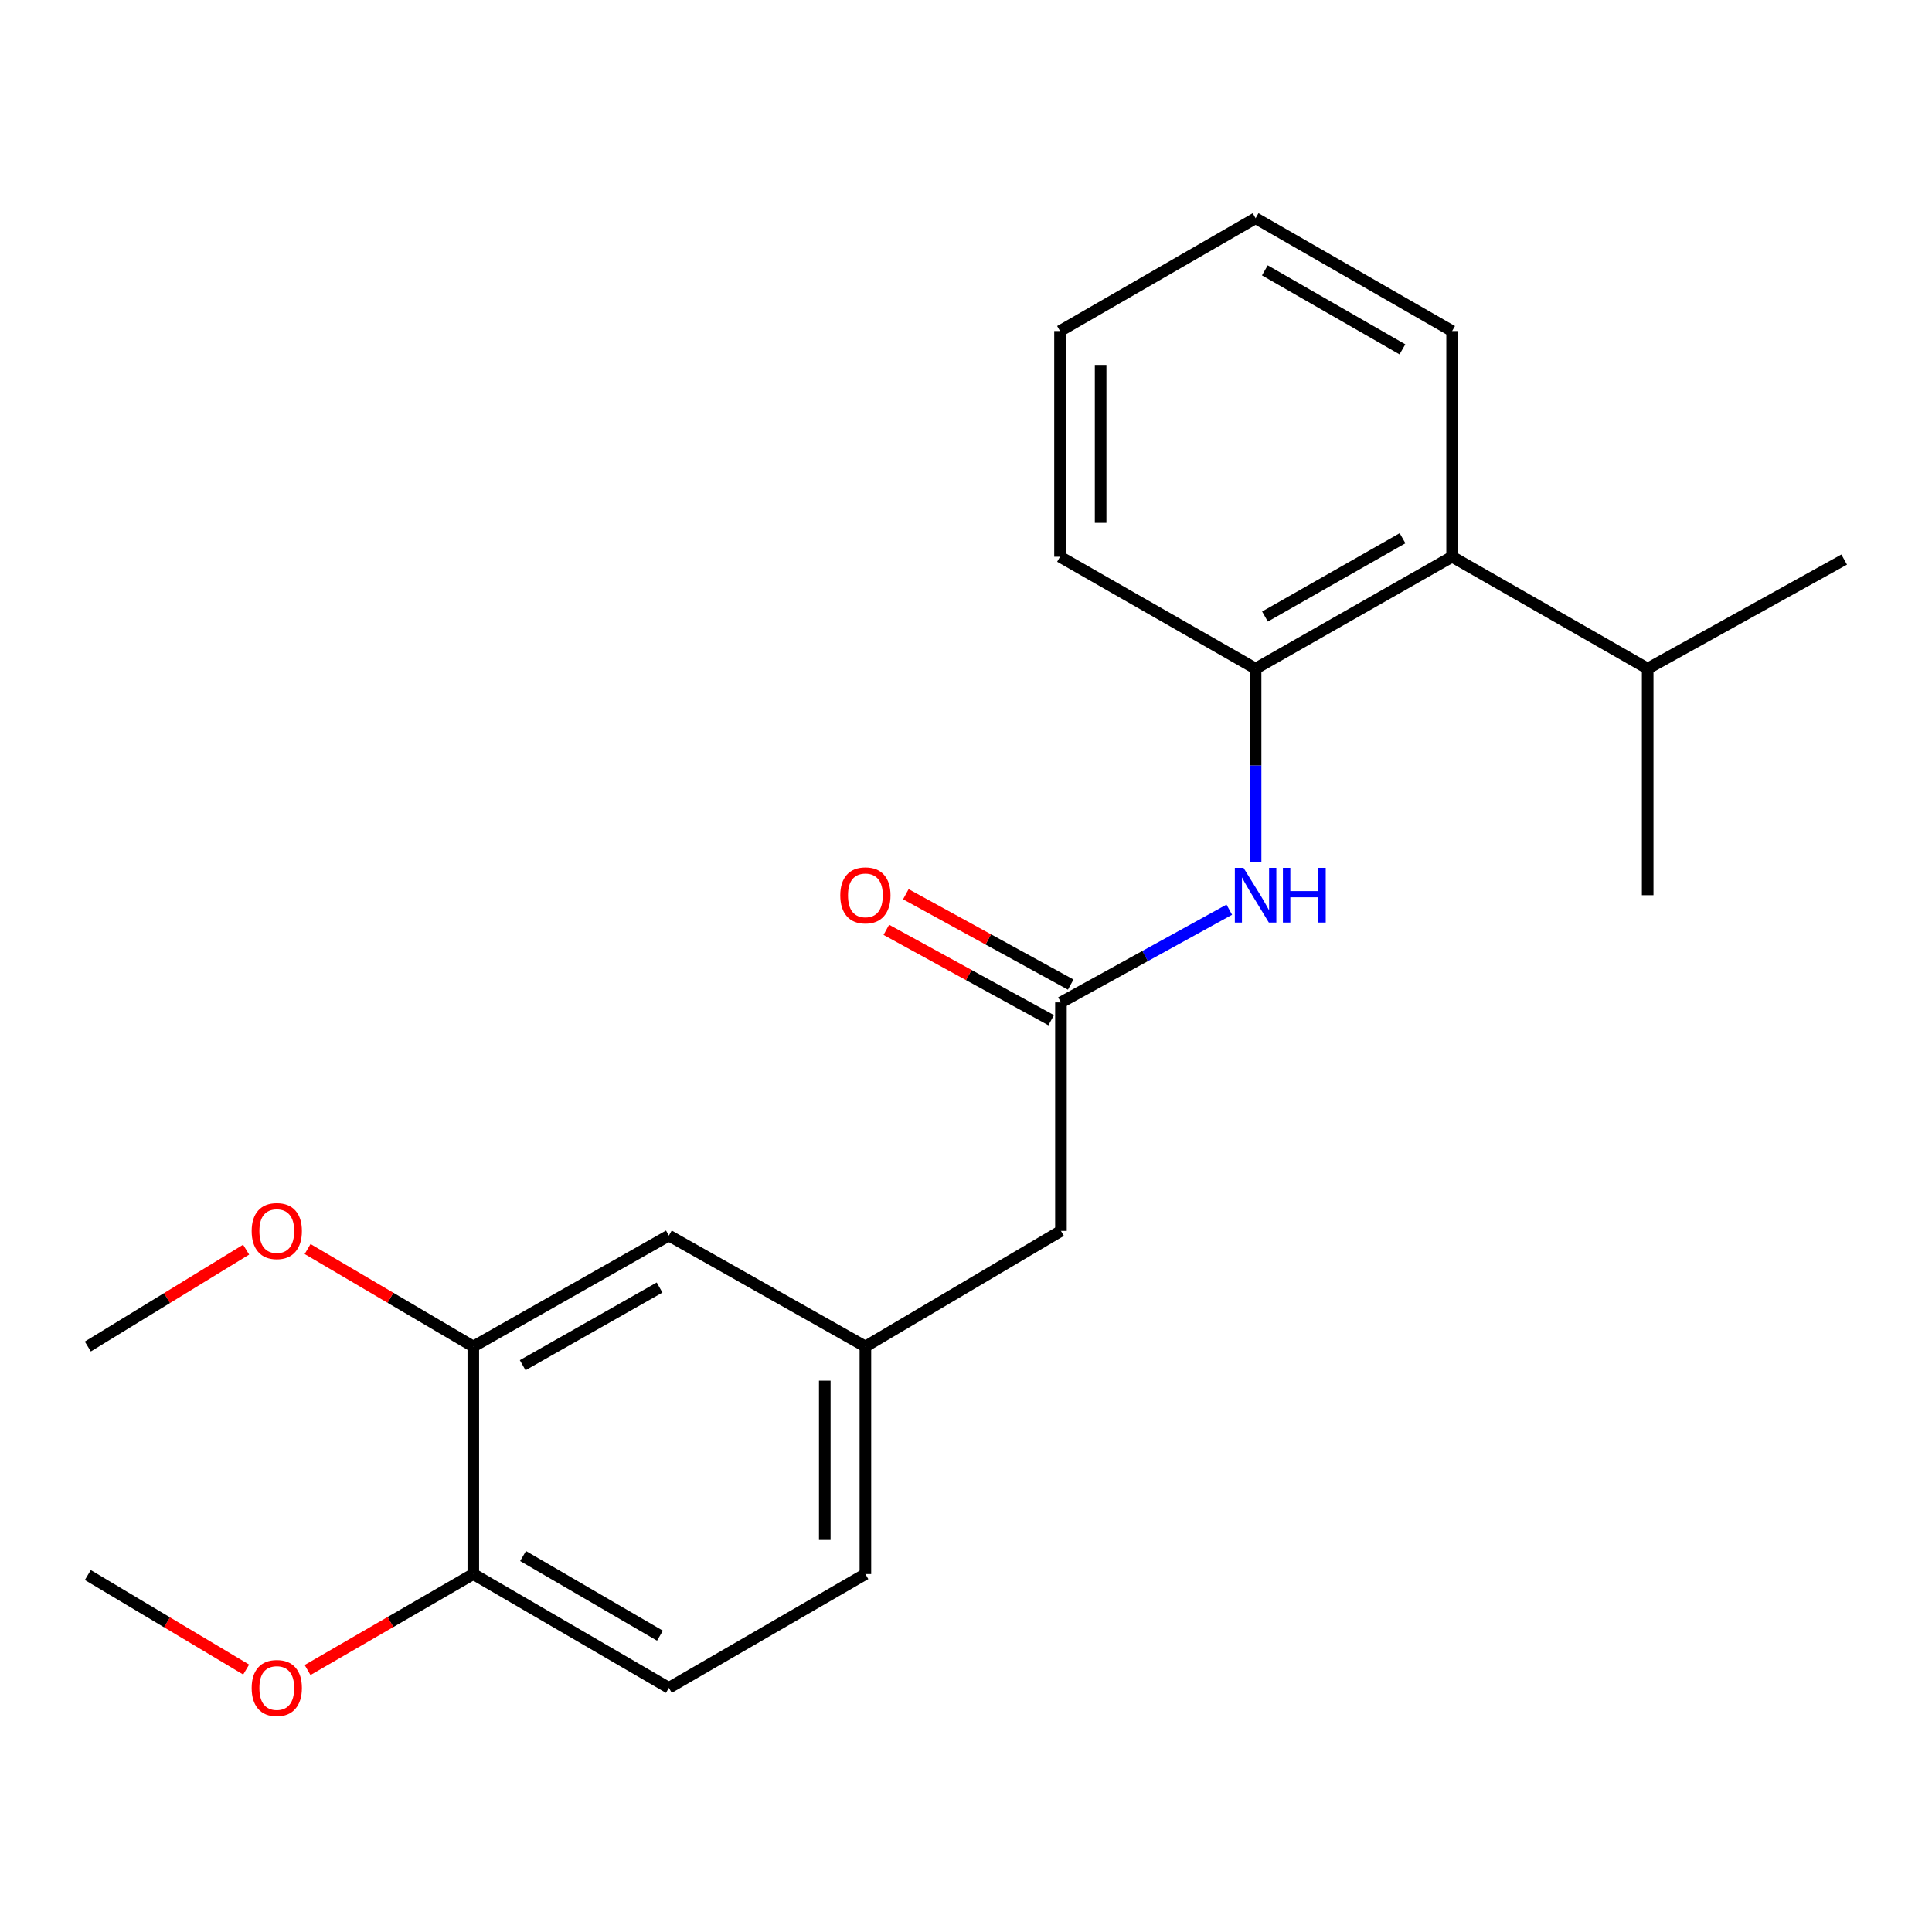 <?xml version='1.0' encoding='iso-8859-1'?>
<svg version='1.1' baseProfile='full'
              xmlns='http://www.w3.org/2000/svg'
                      xmlns:rdkit='http://www.rdkit.org/xml'
                      xmlns:xlink='http://www.w3.org/1999/xlink'
                  xml:space='preserve'
width='1000px' height='1000px' viewBox='0 0 1000 1000'>
<!-- END OF HEADER -->
<rect style='opacity:1.0;fill:#FFFFFF;stroke:none' width='1000' height='1000' x='0' y='0'> </rect>
<path class='bond-0' d='M 649.892,446.267 L 649.892,396.17' style='fill:none;fill-rule:evenodd;stroke:#0000FF;stroke-width:6px;stroke-linecap:butt;stroke-linejoin:miter;stroke-opacity:1' />
<path class='bond-0' d='M 649.892,396.17 L 649.892,346.073' style='fill:none;fill-rule:evenodd;stroke:#000000;stroke-width:6px;stroke-linecap:butt;stroke-linejoin:miter;stroke-opacity:1' />
<path class='bond-1' d='M 636.276,470.857 L 592.71,494.85' style='fill:none;fill-rule:evenodd;stroke:#0000FF;stroke-width:6px;stroke-linecap:butt;stroke-linejoin:miter;stroke-opacity:1' />
<path class='bond-1' d='M 592.71,494.85 L 549.143,518.843' style='fill:none;fill-rule:evenodd;stroke:#000000;stroke-width:6px;stroke-linecap:butt;stroke-linejoin:miter;stroke-opacity:1' />
<path class='bond-2' d='M 649.892,346.073 L 751.61,288.16' style='fill:none;fill-rule:evenodd;stroke:#000000;stroke-width:6px;stroke-linecap:butt;stroke-linejoin:miter;stroke-opacity:1' />
<path class='bond-2' d='M 654.749,319.119 L 725.952,278.58' style='fill:none;fill-rule:evenodd;stroke:#000000;stroke-width:6px;stroke-linecap:butt;stroke-linejoin:miter;stroke-opacity:1' />
<path class='bond-14' d='M 649.892,346.073 L 548.664,288.16' style='fill:none;fill-rule:evenodd;stroke:#000000;stroke-width:6px;stroke-linecap:butt;stroke-linejoin:miter;stroke-opacity:1' />
<path class='bond-6' d='M 554.195,509.627 L 511.529,486.239' style='fill:none;fill-rule:evenodd;stroke:#000000;stroke-width:6px;stroke-linecap:butt;stroke-linejoin:miter;stroke-opacity:1' />
<path class='bond-6' d='M 511.529,486.239 L 468.864,462.851' style='fill:none;fill-rule:evenodd;stroke:#FF0000;stroke-width:6px;stroke-linecap:butt;stroke-linejoin:miter;stroke-opacity:1' />
<path class='bond-6' d='M 544.09,528.06 L 501.425,504.672' style='fill:none;fill-rule:evenodd;stroke:#000000;stroke-width:6px;stroke-linecap:butt;stroke-linejoin:miter;stroke-opacity:1' />
<path class='bond-6' d='M 501.425,504.672 L 458.76,481.284' style='fill:none;fill-rule:evenodd;stroke:#FF0000;stroke-width:6px;stroke-linecap:butt;stroke-linejoin:miter;stroke-opacity:1' />
<path class='bond-8' d='M 549.143,518.843 L 549.143,637.11' style='fill:none;fill-rule:evenodd;stroke:#000000;stroke-width:6px;stroke-linecap:butt;stroke-linejoin:miter;stroke-opacity:1' />
<path class='bond-10' d='M 751.61,288.16 L 852.839,346.073' style='fill:none;fill-rule:evenodd;stroke:#000000;stroke-width:6px;stroke-linecap:butt;stroke-linejoin:miter;stroke-opacity:1' />
<path class='bond-15' d='M 751.61,288.16 L 751.61,171.353' style='fill:none;fill-rule:evenodd;stroke:#000000;stroke-width:6px;stroke-linecap:butt;stroke-linejoin:miter;stroke-opacity:1' />
<path class='bond-3' d='M 244.979,696.962 L 346.208,639.527' style='fill:none;fill-rule:evenodd;stroke:#000000;stroke-width:6px;stroke-linecap:butt;stroke-linejoin:miter;stroke-opacity:1' />
<path class='bond-3' d='M 270.537,706.63 L 341.397,666.426' style='fill:none;fill-rule:evenodd;stroke:#000000;stroke-width:6px;stroke-linecap:butt;stroke-linejoin:miter;stroke-opacity:1' />
<path class='bond-12' d='M 244.979,696.962 L 202.095,671.729' style='fill:none;fill-rule:evenodd;stroke:#000000;stroke-width:6px;stroke-linecap:butt;stroke-linejoin:miter;stroke-opacity:1' />
<path class='bond-12' d='M 202.095,671.729 L 159.211,646.495' style='fill:none;fill-rule:evenodd;stroke:#FF0000;stroke-width:6px;stroke-linecap:butt;stroke-linejoin:miter;stroke-opacity:1' />
<path class='bond-23' d='M 244.979,696.962 L 244.979,814.726' style='fill:none;fill-rule:evenodd;stroke:#000000;stroke-width:6px;stroke-linecap:butt;stroke-linejoin:miter;stroke-opacity:1' />
<path class='bond-4' d='M 244.979,814.726 L 346.208,873.632' style='fill:none;fill-rule:evenodd;stroke:#000000;stroke-width:6px;stroke-linecap:butt;stroke-linejoin:miter;stroke-opacity:1' />
<path class='bond-4' d='M 270.736,805.393 L 341.596,846.627' style='fill:none;fill-rule:evenodd;stroke:#000000;stroke-width:6px;stroke-linecap:butt;stroke-linejoin:miter;stroke-opacity:1' />
<path class='bond-13' d='M 244.979,814.726 L 202.089,839.564' style='fill:none;fill-rule:evenodd;stroke:#000000;stroke-width:6px;stroke-linecap:butt;stroke-linejoin:miter;stroke-opacity:1' />
<path class='bond-13' d='M 202.089,839.564 L 159.199,864.402' style='fill:none;fill-rule:evenodd;stroke:#FF0000;stroke-width:6px;stroke-linecap:butt;stroke-linejoin:miter;stroke-opacity:1' />
<path class='bond-5' d='M 346.208,639.527 L 447.926,696.962' style='fill:none;fill-rule:evenodd;stroke:#000000;stroke-width:6px;stroke-linecap:butt;stroke-linejoin:miter;stroke-opacity:1' />
<path class='bond-7' d='M 447.926,696.962 L 549.143,637.11' style='fill:none;fill-rule:evenodd;stroke:#000000;stroke-width:6px;stroke-linecap:butt;stroke-linejoin:miter;stroke-opacity:1' />
<path class='bond-11' d='M 447.926,696.962 L 447.926,814.726' style='fill:none;fill-rule:evenodd;stroke:#000000;stroke-width:6px;stroke-linecap:butt;stroke-linejoin:miter;stroke-opacity:1' />
<path class='bond-11' d='M 426.905,714.626 L 426.905,797.062' style='fill:none;fill-rule:evenodd;stroke:#000000;stroke-width:6px;stroke-linecap:butt;stroke-linejoin:miter;stroke-opacity:1' />
<path class='bond-9' d='M 346.208,873.632 L 447.926,814.726' style='fill:none;fill-rule:evenodd;stroke:#000000;stroke-width:6px;stroke-linecap:butt;stroke-linejoin:miter;stroke-opacity:1' />
<path class='bond-16' d='M 852.839,346.073 L 954.545,289.62' style='fill:none;fill-rule:evenodd;stroke:#000000;stroke-width:6px;stroke-linecap:butt;stroke-linejoin:miter;stroke-opacity:1' />
<path class='bond-17' d='M 852.839,346.073 L 852.839,463.359' style='fill:none;fill-rule:evenodd;stroke:#000000;stroke-width:6px;stroke-linecap:butt;stroke-linejoin:miter;stroke-opacity:1' />
<path class='bond-18' d='M 127.394,646.819 L 86.424,671.891' style='fill:none;fill-rule:evenodd;stroke:#FF0000;stroke-width:6px;stroke-linecap:butt;stroke-linejoin:miter;stroke-opacity:1' />
<path class='bond-18' d='M 86.424,671.891 L 45.455,696.962' style='fill:none;fill-rule:evenodd;stroke:#000000;stroke-width:6px;stroke-linecap:butt;stroke-linejoin:miter;stroke-opacity:1' />
<path class='bond-19' d='M 127.413,864.169 L 86.434,839.699' style='fill:none;fill-rule:evenodd;stroke:#FF0000;stroke-width:6px;stroke-linecap:butt;stroke-linejoin:miter;stroke-opacity:1' />
<path class='bond-19' d='M 86.434,839.699 L 45.455,815.228' style='fill:none;fill-rule:evenodd;stroke:#000000;stroke-width:6px;stroke-linecap:butt;stroke-linejoin:miter;stroke-opacity:1' />
<path class='bond-20' d='M 548.664,288.16 L 548.664,171.353' style='fill:none;fill-rule:evenodd;stroke:#000000;stroke-width:6px;stroke-linecap:butt;stroke-linejoin:miter;stroke-opacity:1' />
<path class='bond-20' d='M 569.685,270.639 L 569.685,188.874' style='fill:none;fill-rule:evenodd;stroke:#000000;stroke-width:6px;stroke-linecap:butt;stroke-linejoin:miter;stroke-opacity:1' />
<path class='bond-22' d='M 751.61,171.353 L 649.892,112.95' style='fill:none;fill-rule:evenodd;stroke:#000000;stroke-width:6px;stroke-linecap:butt;stroke-linejoin:miter;stroke-opacity:1' />
<path class='bond-22' d='M 725.886,180.823 L 654.683,139.94' style='fill:none;fill-rule:evenodd;stroke:#000000;stroke-width:6px;stroke-linecap:butt;stroke-linejoin:miter;stroke-opacity:1' />
<path class='bond-21' d='M 548.664,171.353 L 649.892,112.95' style='fill:none;fill-rule:evenodd;stroke:#000000;stroke-width:6px;stroke-linecap:butt;stroke-linejoin:miter;stroke-opacity:1' />
<path  class='atom-0' d='M 643.632 449.199
L 652.912 464.199
Q 653.832 465.679, 655.312 468.359
Q 656.792 471.039, 656.872 471.199
L 656.872 449.199
L 660.632 449.199
L 660.632 477.519
L 656.752 477.519
L 646.792 461.119
Q 645.632 459.199, 644.392 456.999
Q 643.192 454.799, 642.832 454.119
L 642.832 477.519
L 639.152 477.519
L 639.152 449.199
L 643.632 449.199
' fill='#0000FF'/>
<path  class='atom-0' d='M 664.032 449.199
L 667.872 449.199
L 667.872 461.239
L 682.352 461.239
L 682.352 449.199
L 686.192 449.199
L 686.192 477.519
L 682.352 477.519
L 682.352 464.439
L 667.872 464.439
L 667.872 477.519
L 664.032 477.519
L 664.032 449.199
' fill='#0000FF'/>
<path  class='atom-7' d='M 434.926 463.439
Q 434.926 456.639, 438.286 452.839
Q 441.646 449.039, 447.926 449.039
Q 454.206 449.039, 457.566 452.839
Q 460.926 456.639, 460.926 463.439
Q 460.926 470.319, 457.526 474.239
Q 454.126 478.119, 447.926 478.119
Q 441.686 478.119, 438.286 474.239
Q 434.926 470.359, 434.926 463.439
M 447.926 474.919
Q 452.246 474.919, 454.566 472.039
Q 456.926 469.119, 456.926 463.439
Q 456.926 457.879, 454.566 455.079
Q 452.246 452.239, 447.926 452.239
Q 443.606 452.239, 441.246 455.039
Q 438.926 457.839, 438.926 463.439
Q 438.926 469.159, 441.246 472.039
Q 443.606 474.919, 447.926 474.919
' fill='#FF0000'/>
<path  class='atom-13' d='M 130.261 637.19
Q 130.261 630.39, 133.621 626.59
Q 136.981 622.79, 143.261 622.79
Q 149.541 622.79, 152.901 626.59
Q 156.261 630.39, 156.261 637.19
Q 156.261 644.07, 152.861 647.99
Q 149.461 651.87, 143.261 651.87
Q 137.021 651.87, 133.621 647.99
Q 130.261 644.11, 130.261 637.19
M 143.261 648.67
Q 147.581 648.67, 149.901 645.79
Q 152.261 642.87, 152.261 637.19
Q 152.261 631.63, 149.901 628.83
Q 147.581 625.99, 143.261 625.99
Q 138.941 625.99, 136.581 628.79
Q 134.261 631.59, 134.261 637.19
Q 134.261 642.91, 136.581 645.79
Q 138.941 648.67, 143.261 648.67
' fill='#FF0000'/>
<path  class='atom-14' d='M 130.261 873.712
Q 130.261 866.912, 133.621 863.112
Q 136.981 859.312, 143.261 859.312
Q 149.541 859.312, 152.901 863.112
Q 156.261 866.912, 156.261 873.712
Q 156.261 880.592, 152.861 884.512
Q 149.461 888.392, 143.261 888.392
Q 137.021 888.392, 133.621 884.512
Q 130.261 880.632, 130.261 873.712
M 143.261 885.192
Q 147.581 885.192, 149.901 882.312
Q 152.261 879.392, 152.261 873.712
Q 152.261 868.152, 149.901 865.352
Q 147.581 862.512, 143.261 862.512
Q 138.941 862.512, 136.581 865.312
Q 134.261 868.112, 134.261 873.712
Q 134.261 879.432, 136.581 882.312
Q 138.941 885.192, 143.261 885.192
' fill='#FF0000'/>
</svg>
